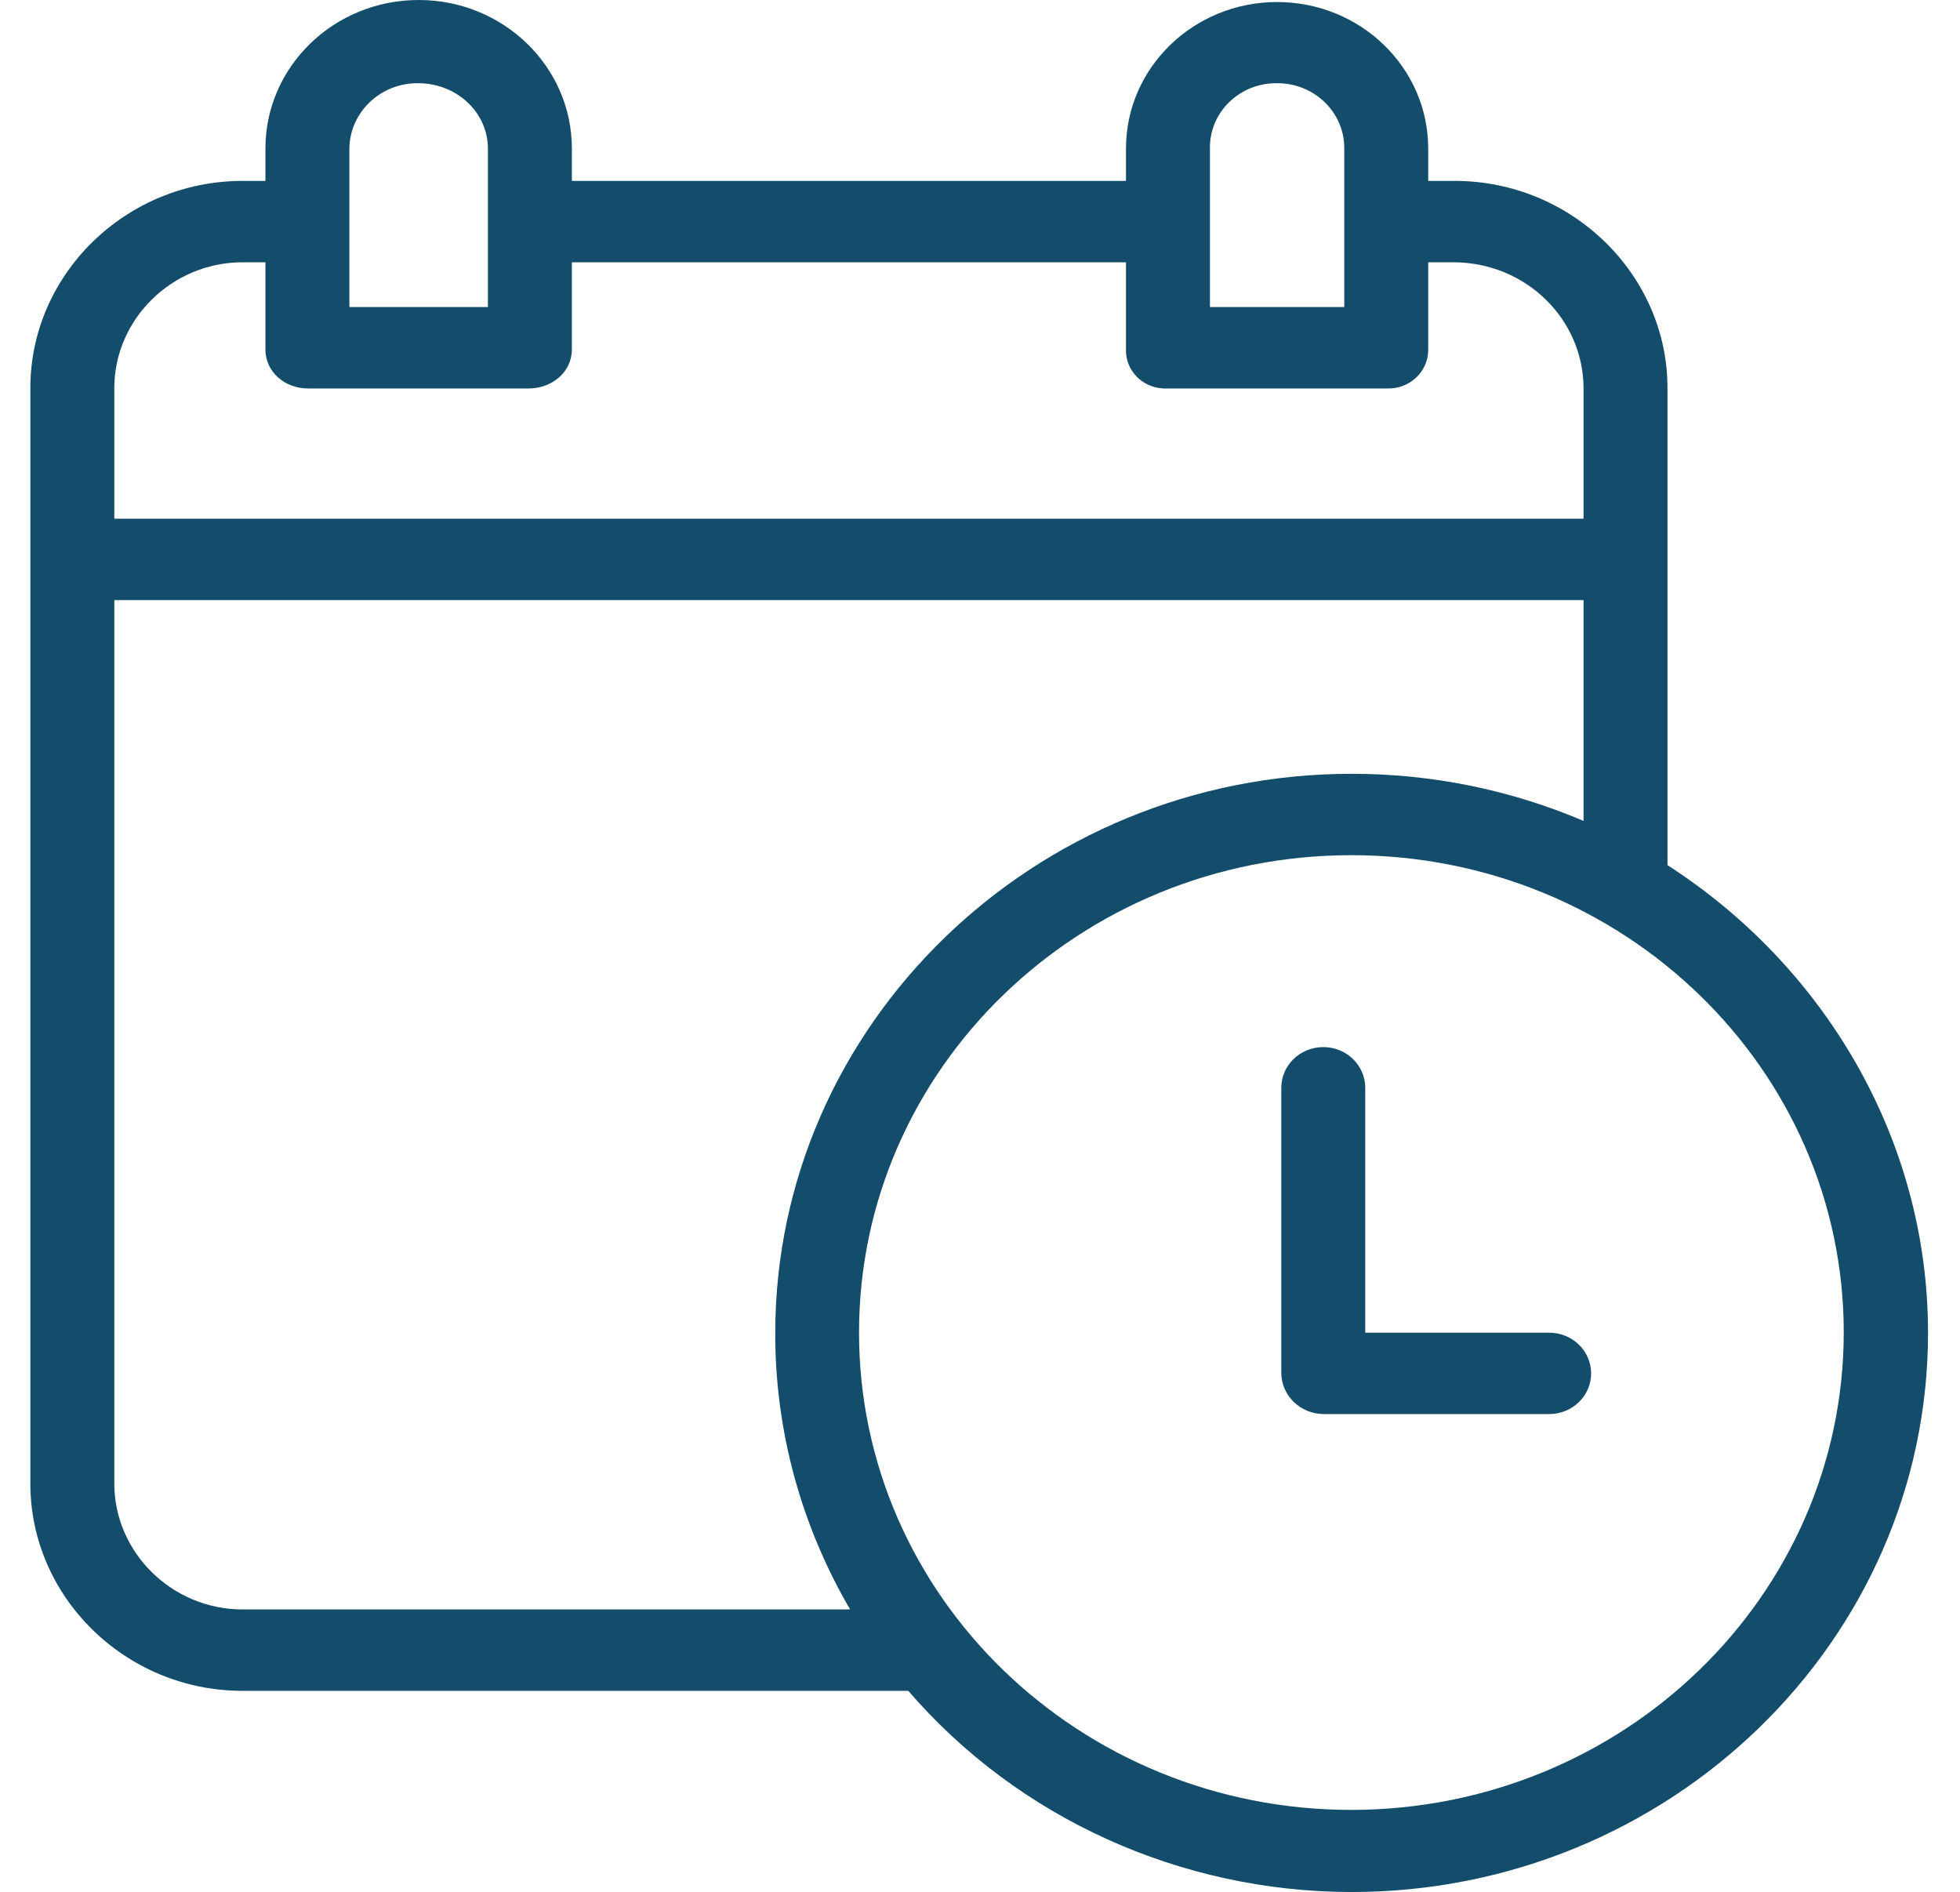 <svg width="230" height="222" viewBox="0 0 230 222" fill="none" xmlns="http://www.w3.org/2000/svg">
<path d="M195.675 101.514V45.524C195.675 32.217 184.434 21.226 170.706 21.226H167.596V17.43C167.596 7.936 159.657 0.239 149.863 0.239C140.069 0.239 132.13 7.936 132.13 17.43V21.226H67.107V17.43C67.107 7.804 59.057 0 49.127 0C39.197 0 31.147 7.804 31.147 17.43V21.226H28.46C14.733 21.226 3.562 32.217 3.562 45.524V174.089C3.562 187.397 14.733 198.393 28.46 198.393H106.583C119.463 213.328 138.501 221.971 158.582 222C195.872 222 226.248 192.547 226.248 156.396C226.249 133.483 213.901 113.239 195.675 101.514ZM141.981 17.43C141.906 13.271 145.322 9.839 149.612 9.766C149.681 9.765 149.75 9.764 149.819 9.765C154.15 9.72 157.699 13.088 157.745 17.287C157.745 17.335 157.745 17.382 157.745 17.43V36.029H141.981V17.43ZM40.999 17.43C41.046 13.151 44.663 9.719 49.077 9.764C49.084 9.764 49.092 9.764 49.099 9.765C53.53 9.765 57.255 13.136 57.255 17.43V36.029H40.999V17.43ZM13.414 45.524C13.414 37.483 20.165 30.776 28.46 30.776H31.147V41.004C31.147 43.64 33.419 45.58 36.14 45.58H62.06C64.78 45.58 67.107 43.64 67.107 41.004V30.776H132.13V41.004C132.057 43.46 134.052 45.51 136.587 45.58C136.677 45.583 136.768 45.583 136.858 45.58H162.779C165.353 45.663 167.509 43.708 167.595 41.213C167.597 41.143 167.597 41.073 167.596 41.004V30.776H170.706C179.057 30.858 185.791 37.428 185.823 45.524V60.861H13.414V45.524ZM28.46 188.842C20.165 188.842 13.414 182.13 13.414 174.089V70.412H185.823V96.321C177.248 92.671 167.984 90.788 158.619 90.792C121.33 90.792 90.972 120.288 90.972 156.439C90.954 167.796 93.982 178.962 99.76 188.842H28.46ZM158.582 212.364C126.673 212.364 100.805 187.287 100.805 156.353C100.805 125.419 126.673 100.342 158.582 100.342C190.491 100.342 216.359 125.419 216.359 156.353V156.354C216.323 187.273 190.477 212.329 158.582 212.364Z" fill="#144D6B"/>
<path d="M181.788 156.369H160.208V127.636C160.208 124.998 158.002 122.86 155.282 122.86C152.561 122.86 150.356 124.998 150.356 127.636V161.14C150.399 163.796 152.634 165.925 155.374 165.92H181.788C184.509 165.92 186.714 163.782 186.714 161.145C186.714 158.507 184.509 156.369 181.788 156.369Z" fill="#144D6B"/>
</svg>
